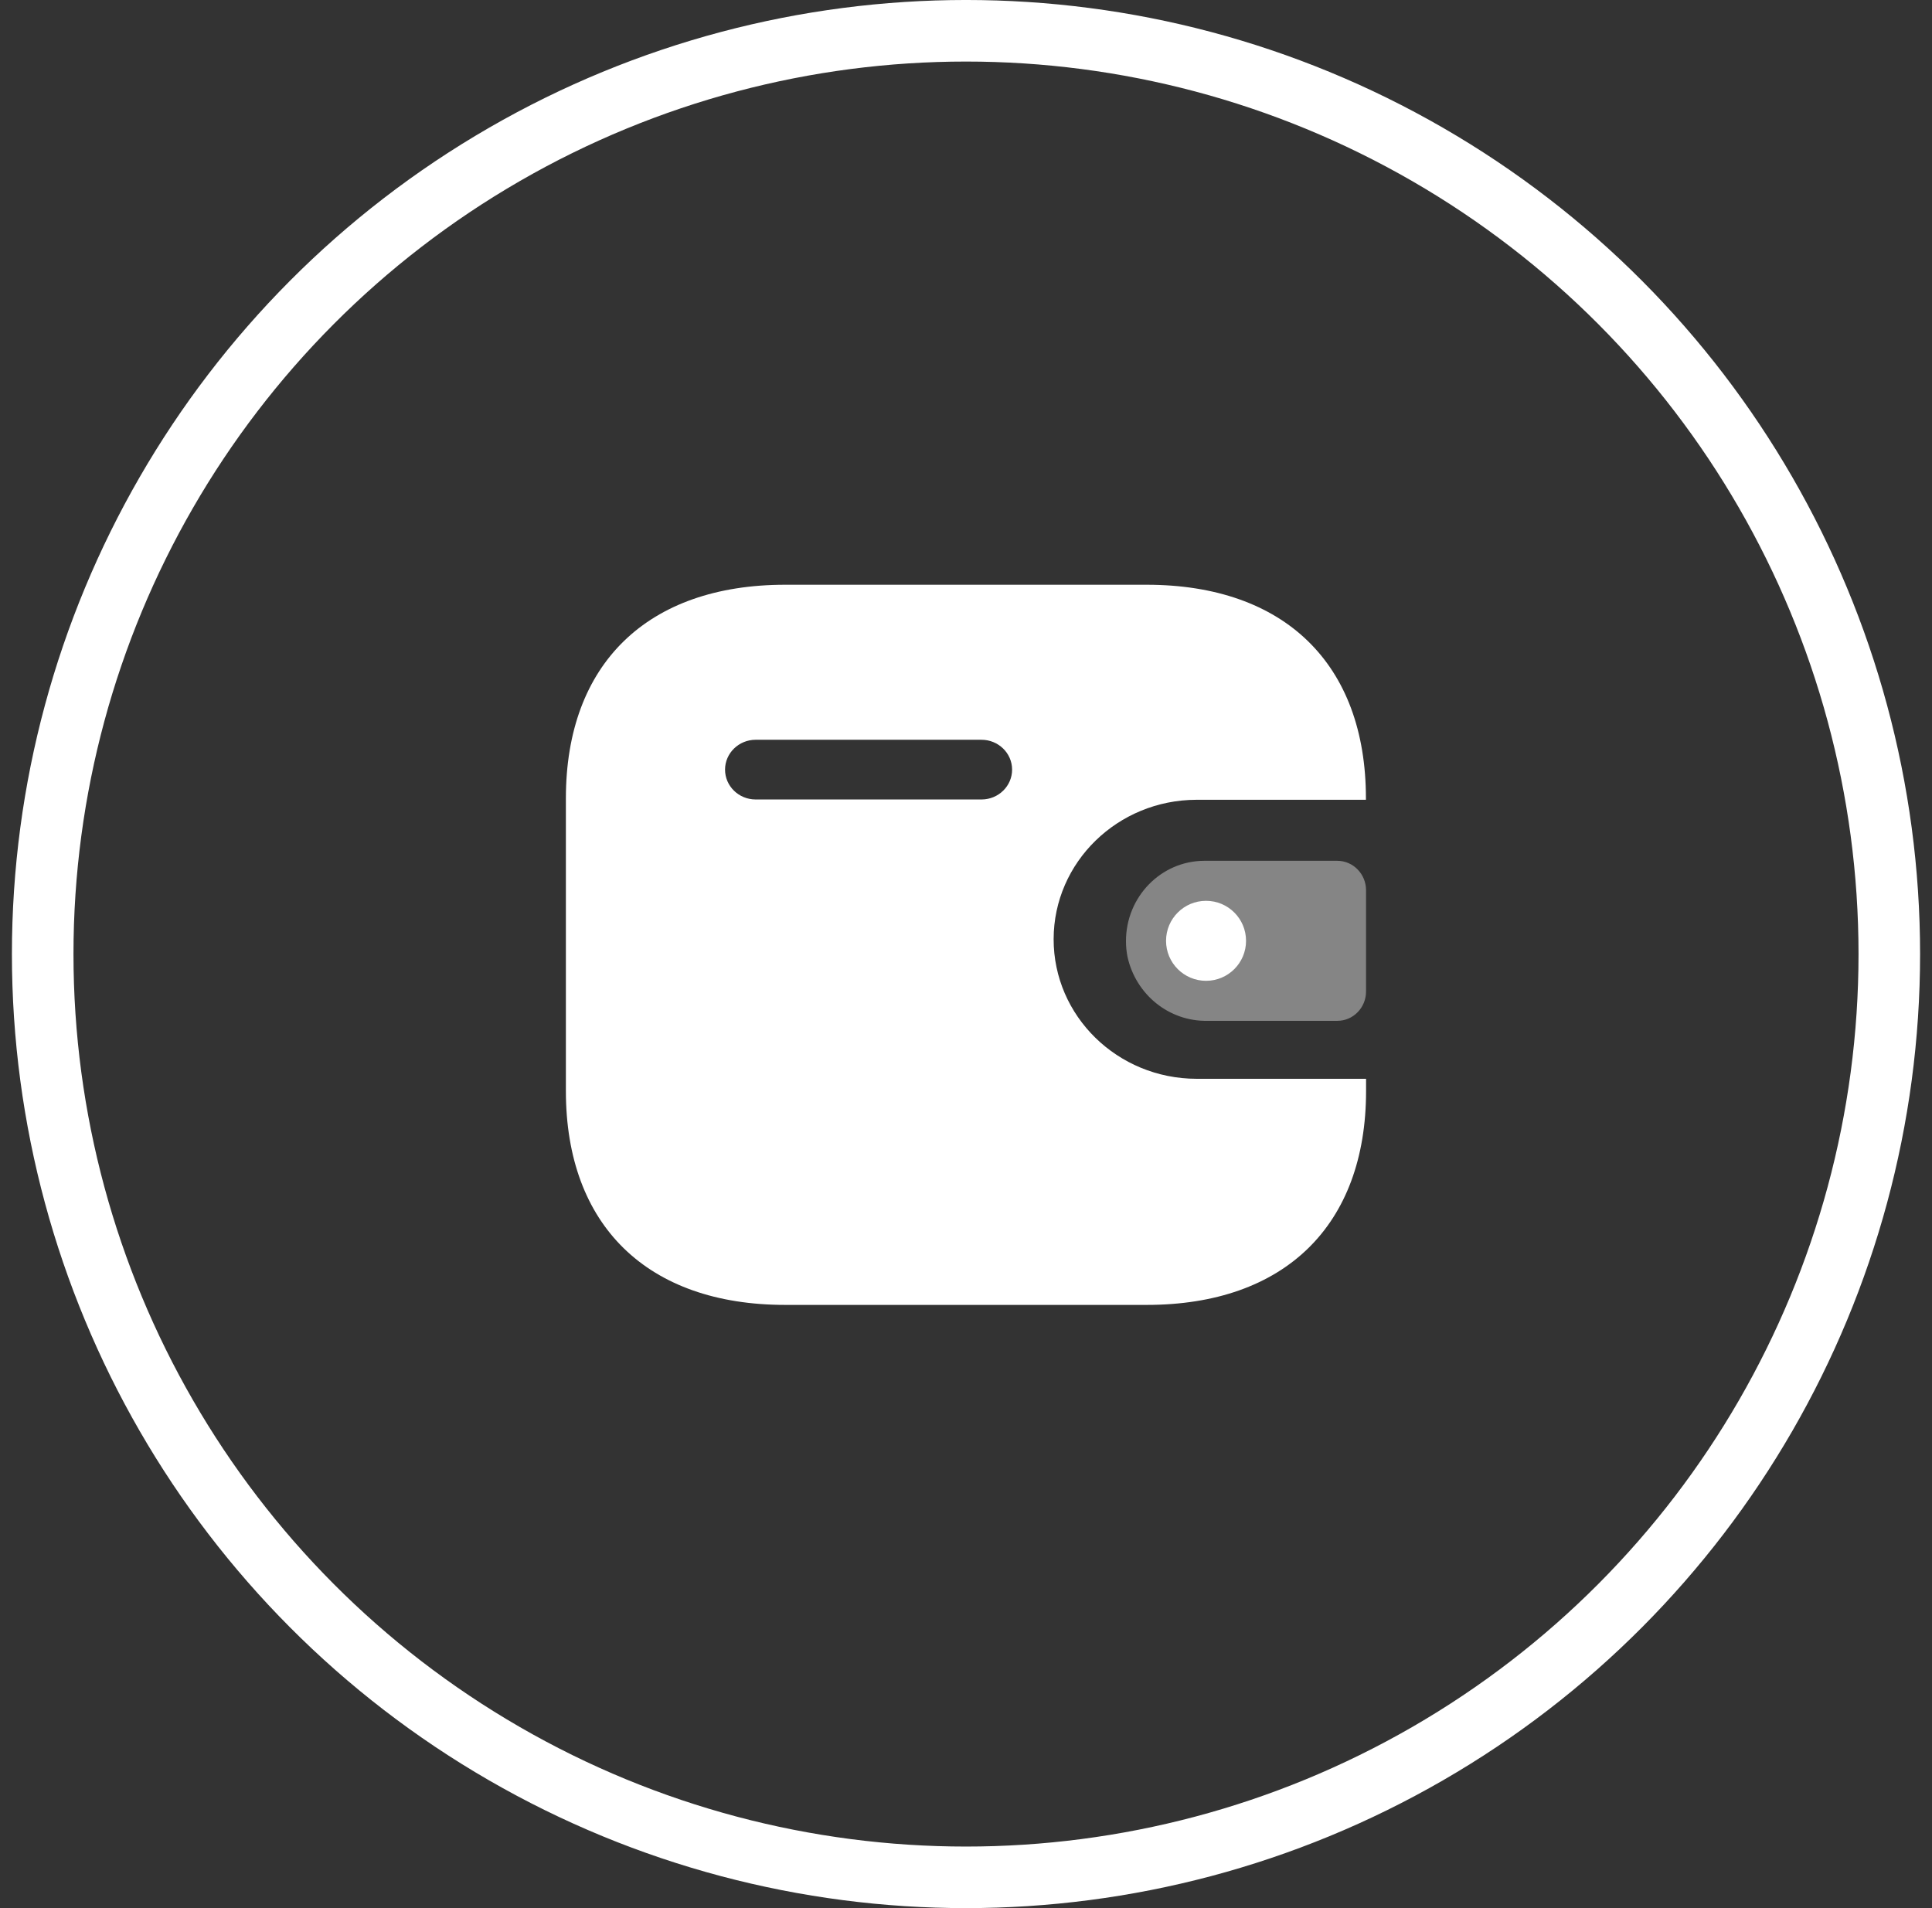 <?xml version="1.0" encoding="UTF-8"?>
<svg xmlns="http://www.w3.org/2000/svg" width="81" height="80" viewBox="0 0 81 80" fill="none">
  <rect x="0" y="0" width="81" height="80" fill="#333333" stroke="none"/>
  <circle cx="40.5" cy="40" r="38.71" stroke="white" stroke-width="2.581"></circle>
  <path fill-rule="evenodd" clip-rule="evenodd" d="M57.267 33.532H50.164C46.858 33.538 44.18 36.149 44.174 39.372C44.17 42.603 46.851 45.225 50.164 45.23H57.273V45.743C57.273 51.378 53.857 54.71 48.076 54.71H32.923C27.141 54.71 23.725 51.378 23.725 45.743V33.47C23.725 27.835 27.141 24.516 32.923 24.516H48.07C53.851 24.516 57.267 27.835 57.267 33.47V33.532ZM31.676 33.519H41.137H41.143H41.155C41.863 33.516 42.436 32.954 42.433 32.262C42.43 31.571 41.851 31.013 41.143 31.016H31.676C30.973 31.019 30.401 31.576 30.398 32.263C30.395 32.954 30.968 33.516 31.676 33.519Z" fill="white"></path>
  <path opacity="0.4" d="M47.27 40.111C47.621 41.706 49.019 42.829 50.617 42.8H56.068C56.733 42.8 57.272 42.249 57.272 41.569V37.322C57.27 36.644 56.733 36.092 56.068 36.09H50.488C48.672 36.096 47.204 37.604 47.207 39.462C47.207 39.68 47.228 39.897 47.27 40.111Z" fill="white"></path>
  <circle cx="50.564" cy="39.445" r="1.677" fill="white"></circle>
</svg>
